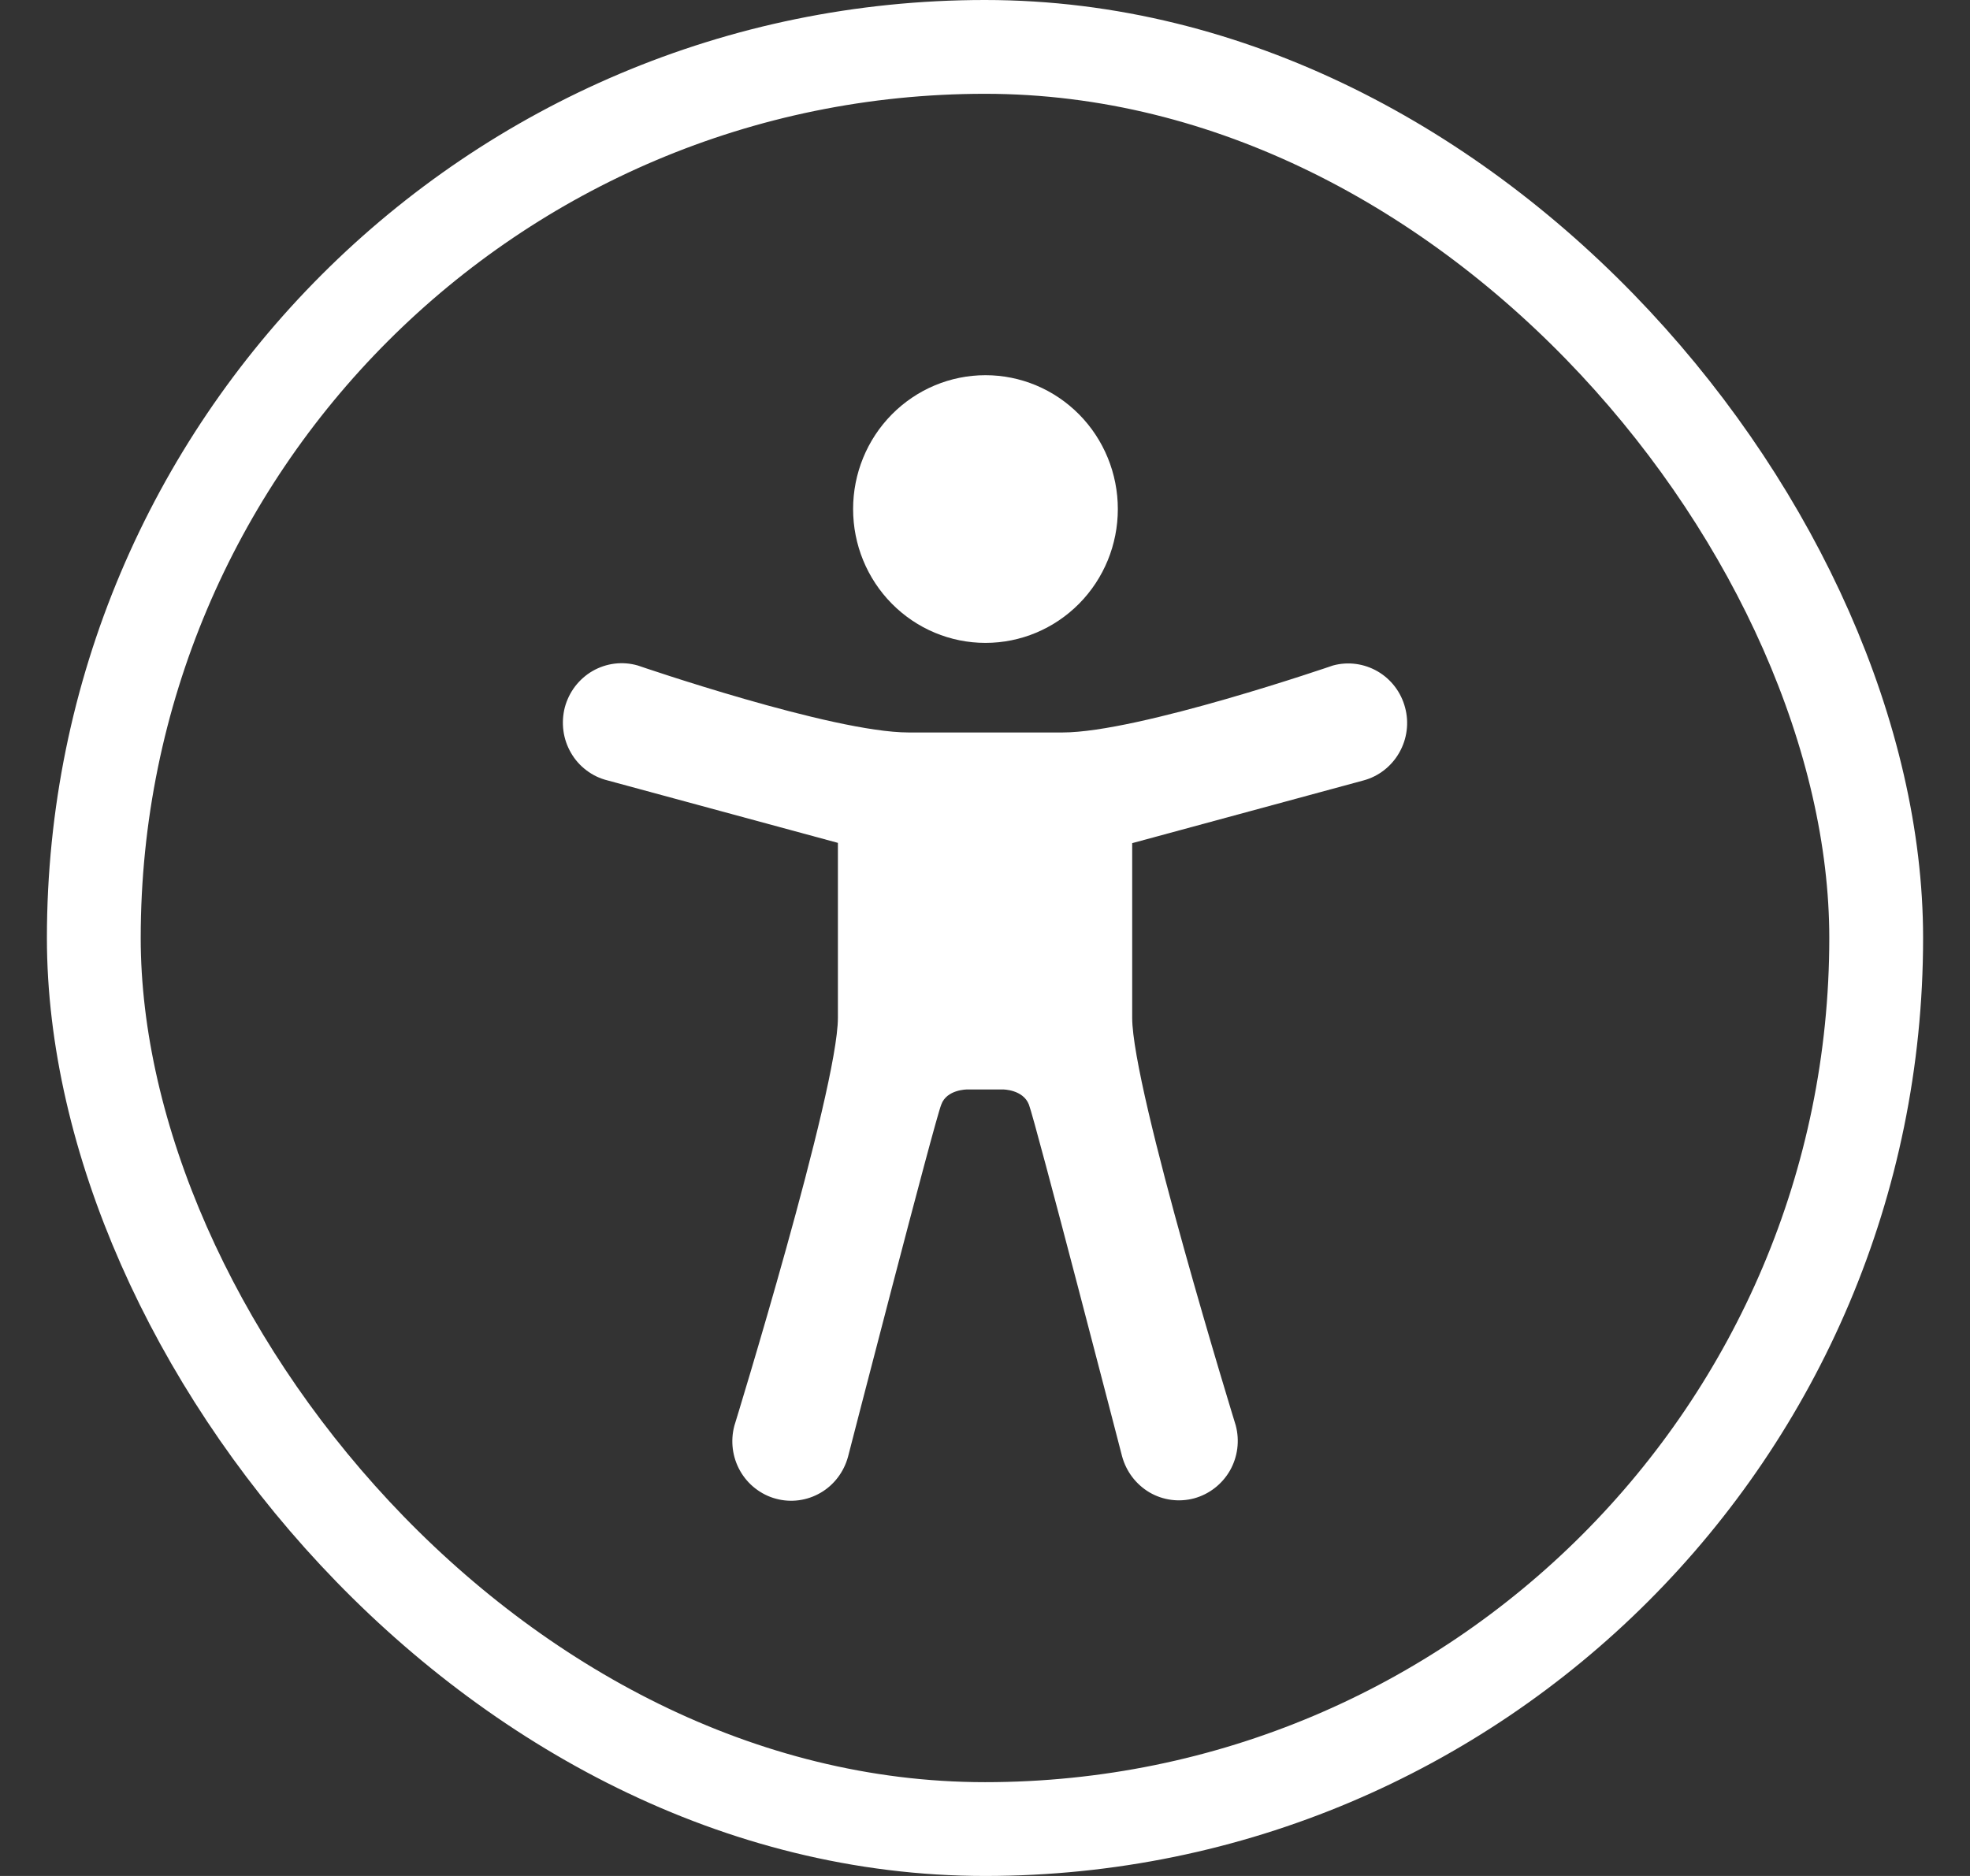 <svg width="21" height="20" viewBox="0 0 21 20" fill="none" xmlns="http://www.w3.org/2000/svg">
<rect x="0" y="0" width="21" height="20" fill="#333333" stroke="none"/>
<rect x="1" y="0.5" width="19" height="19" rx="9.5" stroke="white"/>
<path fill-rule="evenodd" clip-rule="evenodd" d="M10.034 11.776C9.966 11.937 9.04 15.53 9.04 15.53C9.018 15.611 8.981 15.686 8.931 15.752C8.881 15.818 8.818 15.874 8.747 15.915C8.603 15.999 8.431 16.022 8.271 15.978C8.191 15.957 8.117 15.919 8.051 15.868C7.986 15.818 7.931 15.754 7.89 15.682C7.807 15.536 7.785 15.363 7.828 15.201C7.828 15.201 8.932 11.615 8.932 10.85V8.986L6.476 8.32C6.395 8.3 6.319 8.264 6.252 8.213C6.185 8.163 6.129 8.1 6.087 8.027C6.045 7.955 6.017 7.874 6.006 7.791C5.995 7.708 6 7.623 6.021 7.541C6.043 7.46 6.08 7.384 6.131 7.317C6.182 7.251 6.245 7.195 6.318 7.153C6.39 7.112 6.47 7.085 6.553 7.075C6.635 7.065 6.719 7.072 6.799 7.095C6.799 7.095 8.874 7.809 9.685 7.809H11.327C12.136 7.809 14.209 7.095 14.209 7.095C14.37 7.051 14.541 7.074 14.686 7.158C14.83 7.242 14.935 7.38 14.978 7.543C15.022 7.705 14.999 7.879 14.916 8.024C14.833 8.17 14.696 8.277 14.536 8.32L12.069 8.989V10.85C12.069 11.615 13.173 15.197 13.173 15.197C13.216 15.359 13.194 15.532 13.111 15.678C13.027 15.824 12.89 15.93 12.73 15.974C12.569 16.017 12.398 15.995 12.254 15.911C12.11 15.826 12.005 15.688 11.961 15.525C11.961 15.525 11.032 11.937 10.968 11.776C10.905 11.615 10.693 11.615 10.693 11.615H10.308C10.308 11.615 10.091 11.615 10.034 11.776ZM10.505 6.854C10.879 6.854 11.238 6.704 11.503 6.436C11.768 6.168 11.916 5.806 11.916 5.427C11.916 5.049 11.768 4.686 11.503 4.418C11.238 4.15 10.879 4 10.505 4C10.131 4 9.772 4.15 9.507 4.418C9.242 4.686 9.094 5.049 9.094 5.427C9.094 5.806 9.242 6.168 9.507 6.436C9.772 6.704 10.131 6.854 10.505 6.854Z" fill="white"/>
</svg>
